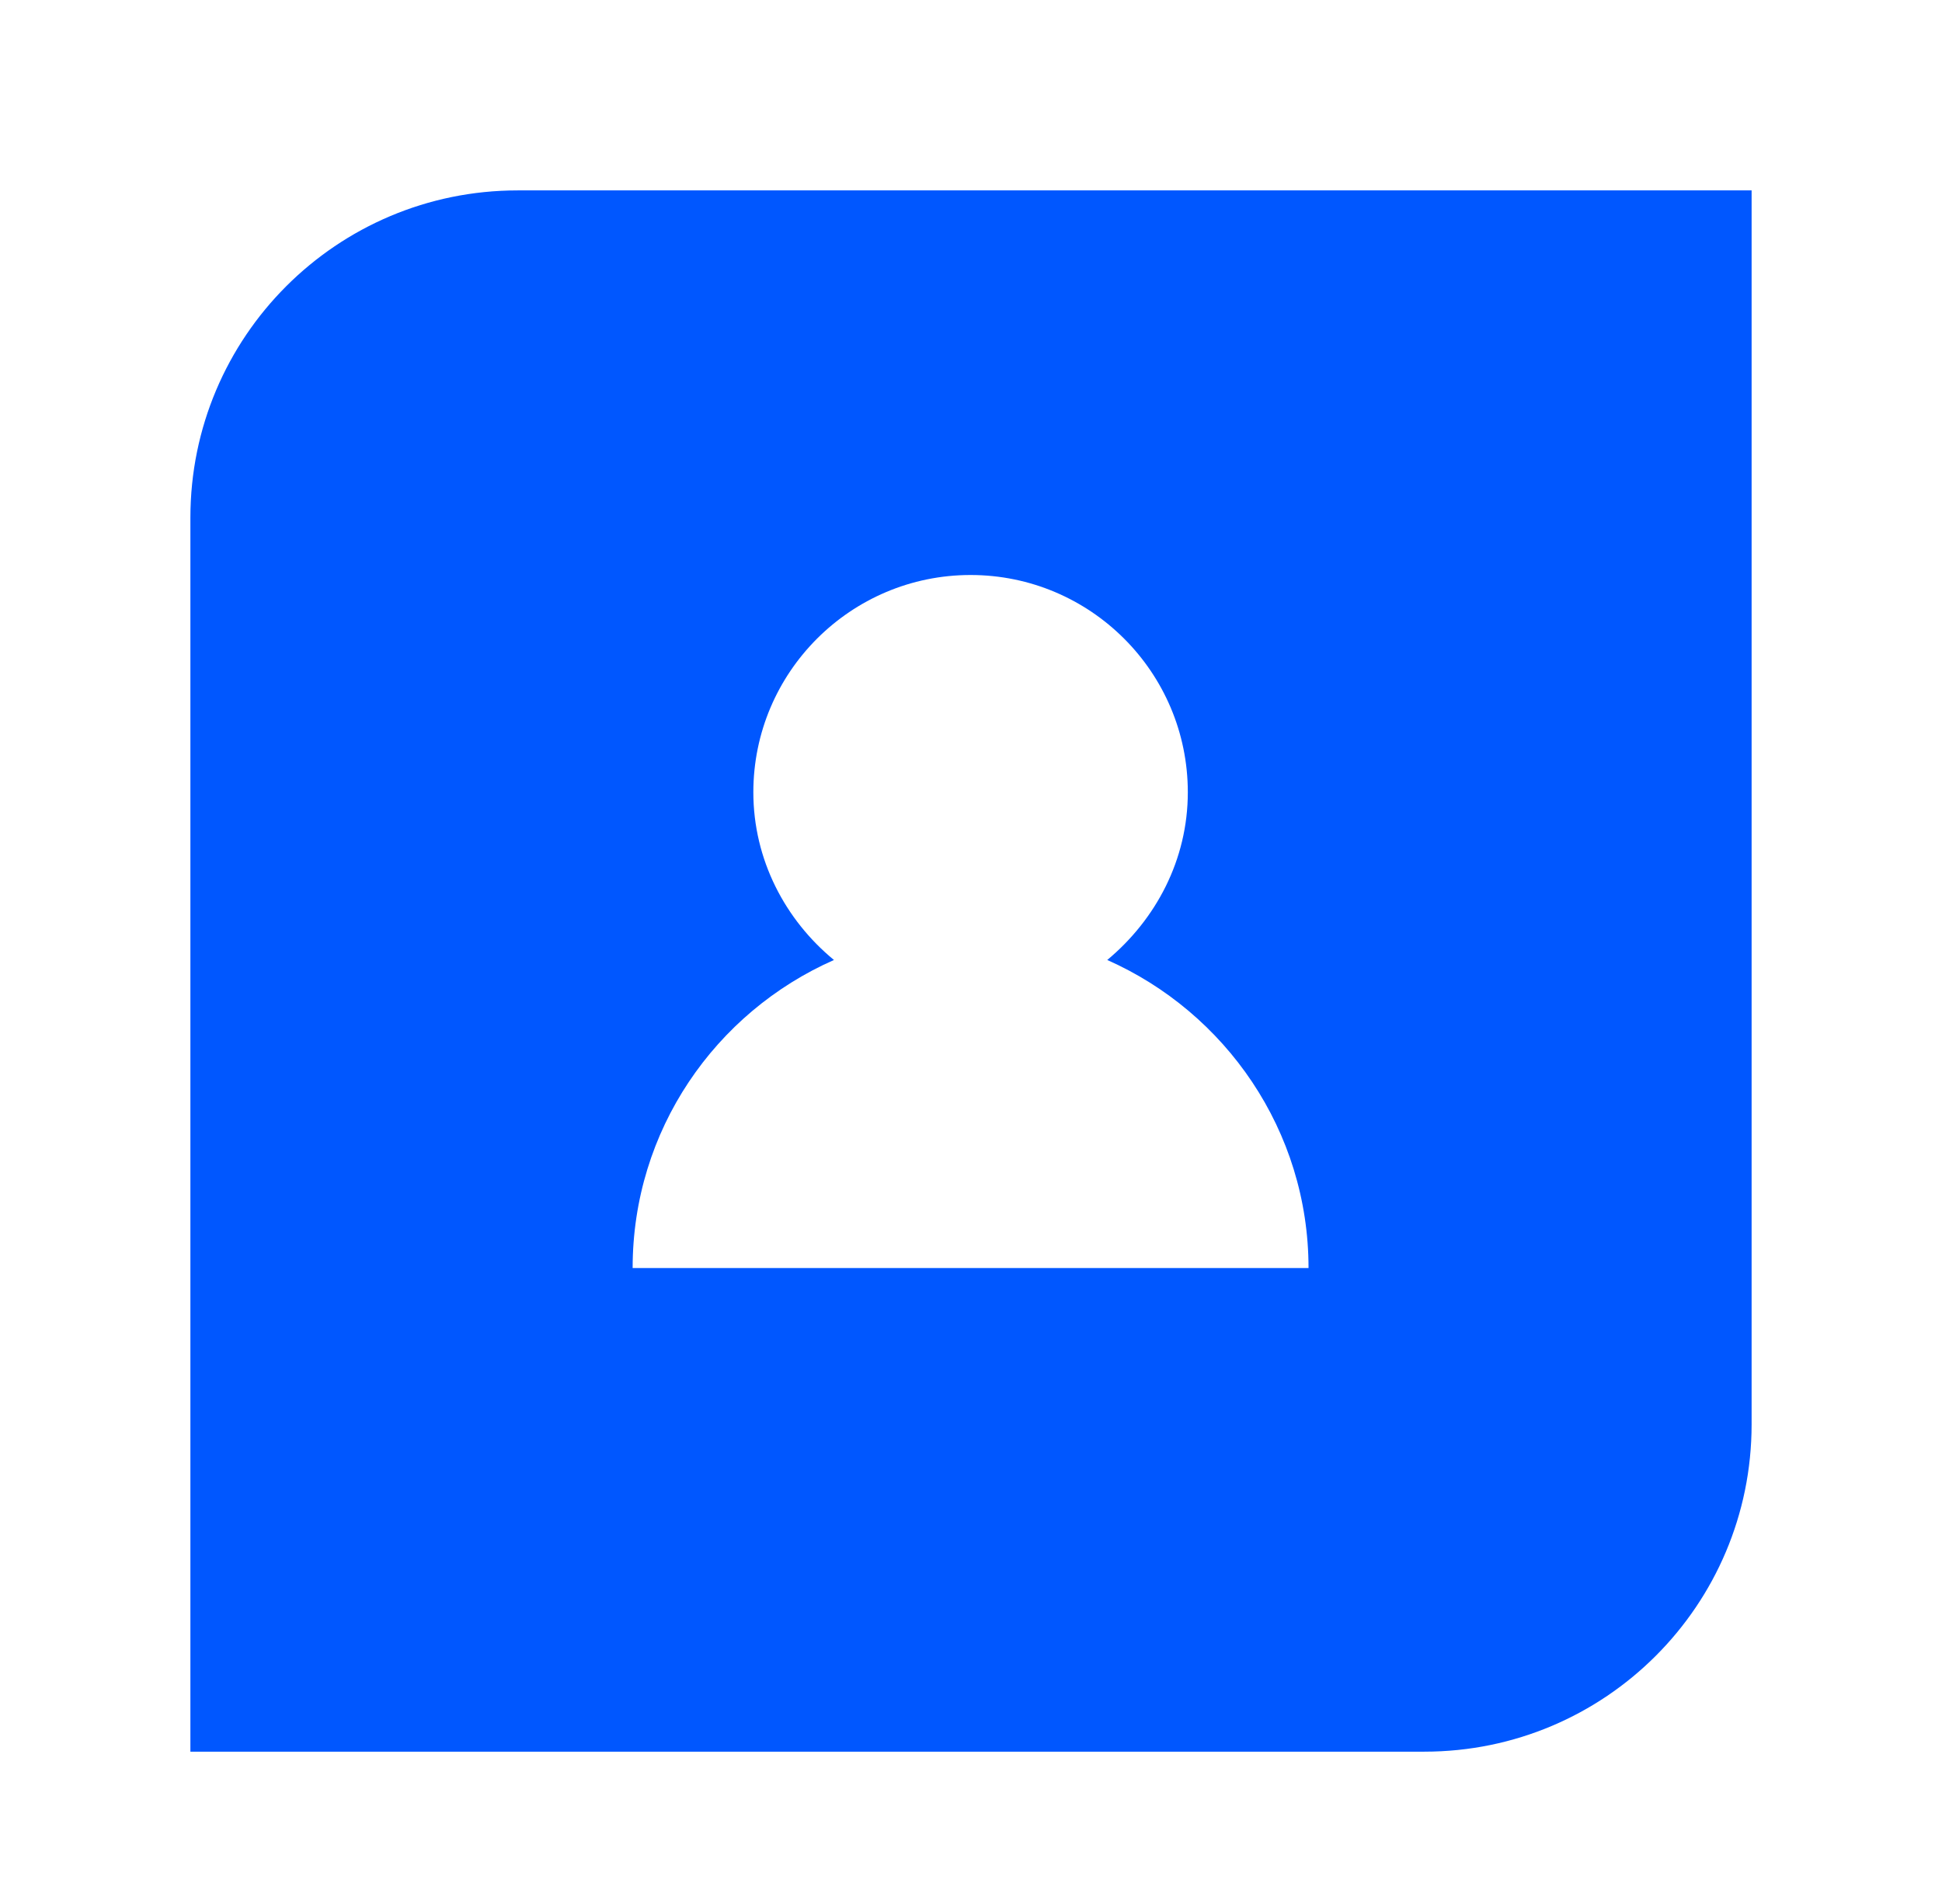 <?xml version="1.0" encoding="UTF-8"?> <svg xmlns="http://www.w3.org/2000/svg" width="51" height="50" viewBox="0 0 51 50" fill="none"><path d="M13.595 5C8.846 5 5 8.846 5 13.595V46H37.405C42.154 46 46 42.154 46 37.405V5H13.595ZM16.614 33.3C16.614 29.68 18.785 26.585 21.901 25.21C20.622 24.157 19.784 22.578 19.784 20.805C19.784 17.657 22.341 15.1 25.489 15.1C28.637 15.1 31.194 17.657 31.194 20.805C31.194 22.578 30.356 24.146 29.078 25.21C32.183 26.585 34.364 29.69 34.364 33.3H16.614Z" fill="#0057FF"></path></svg> 